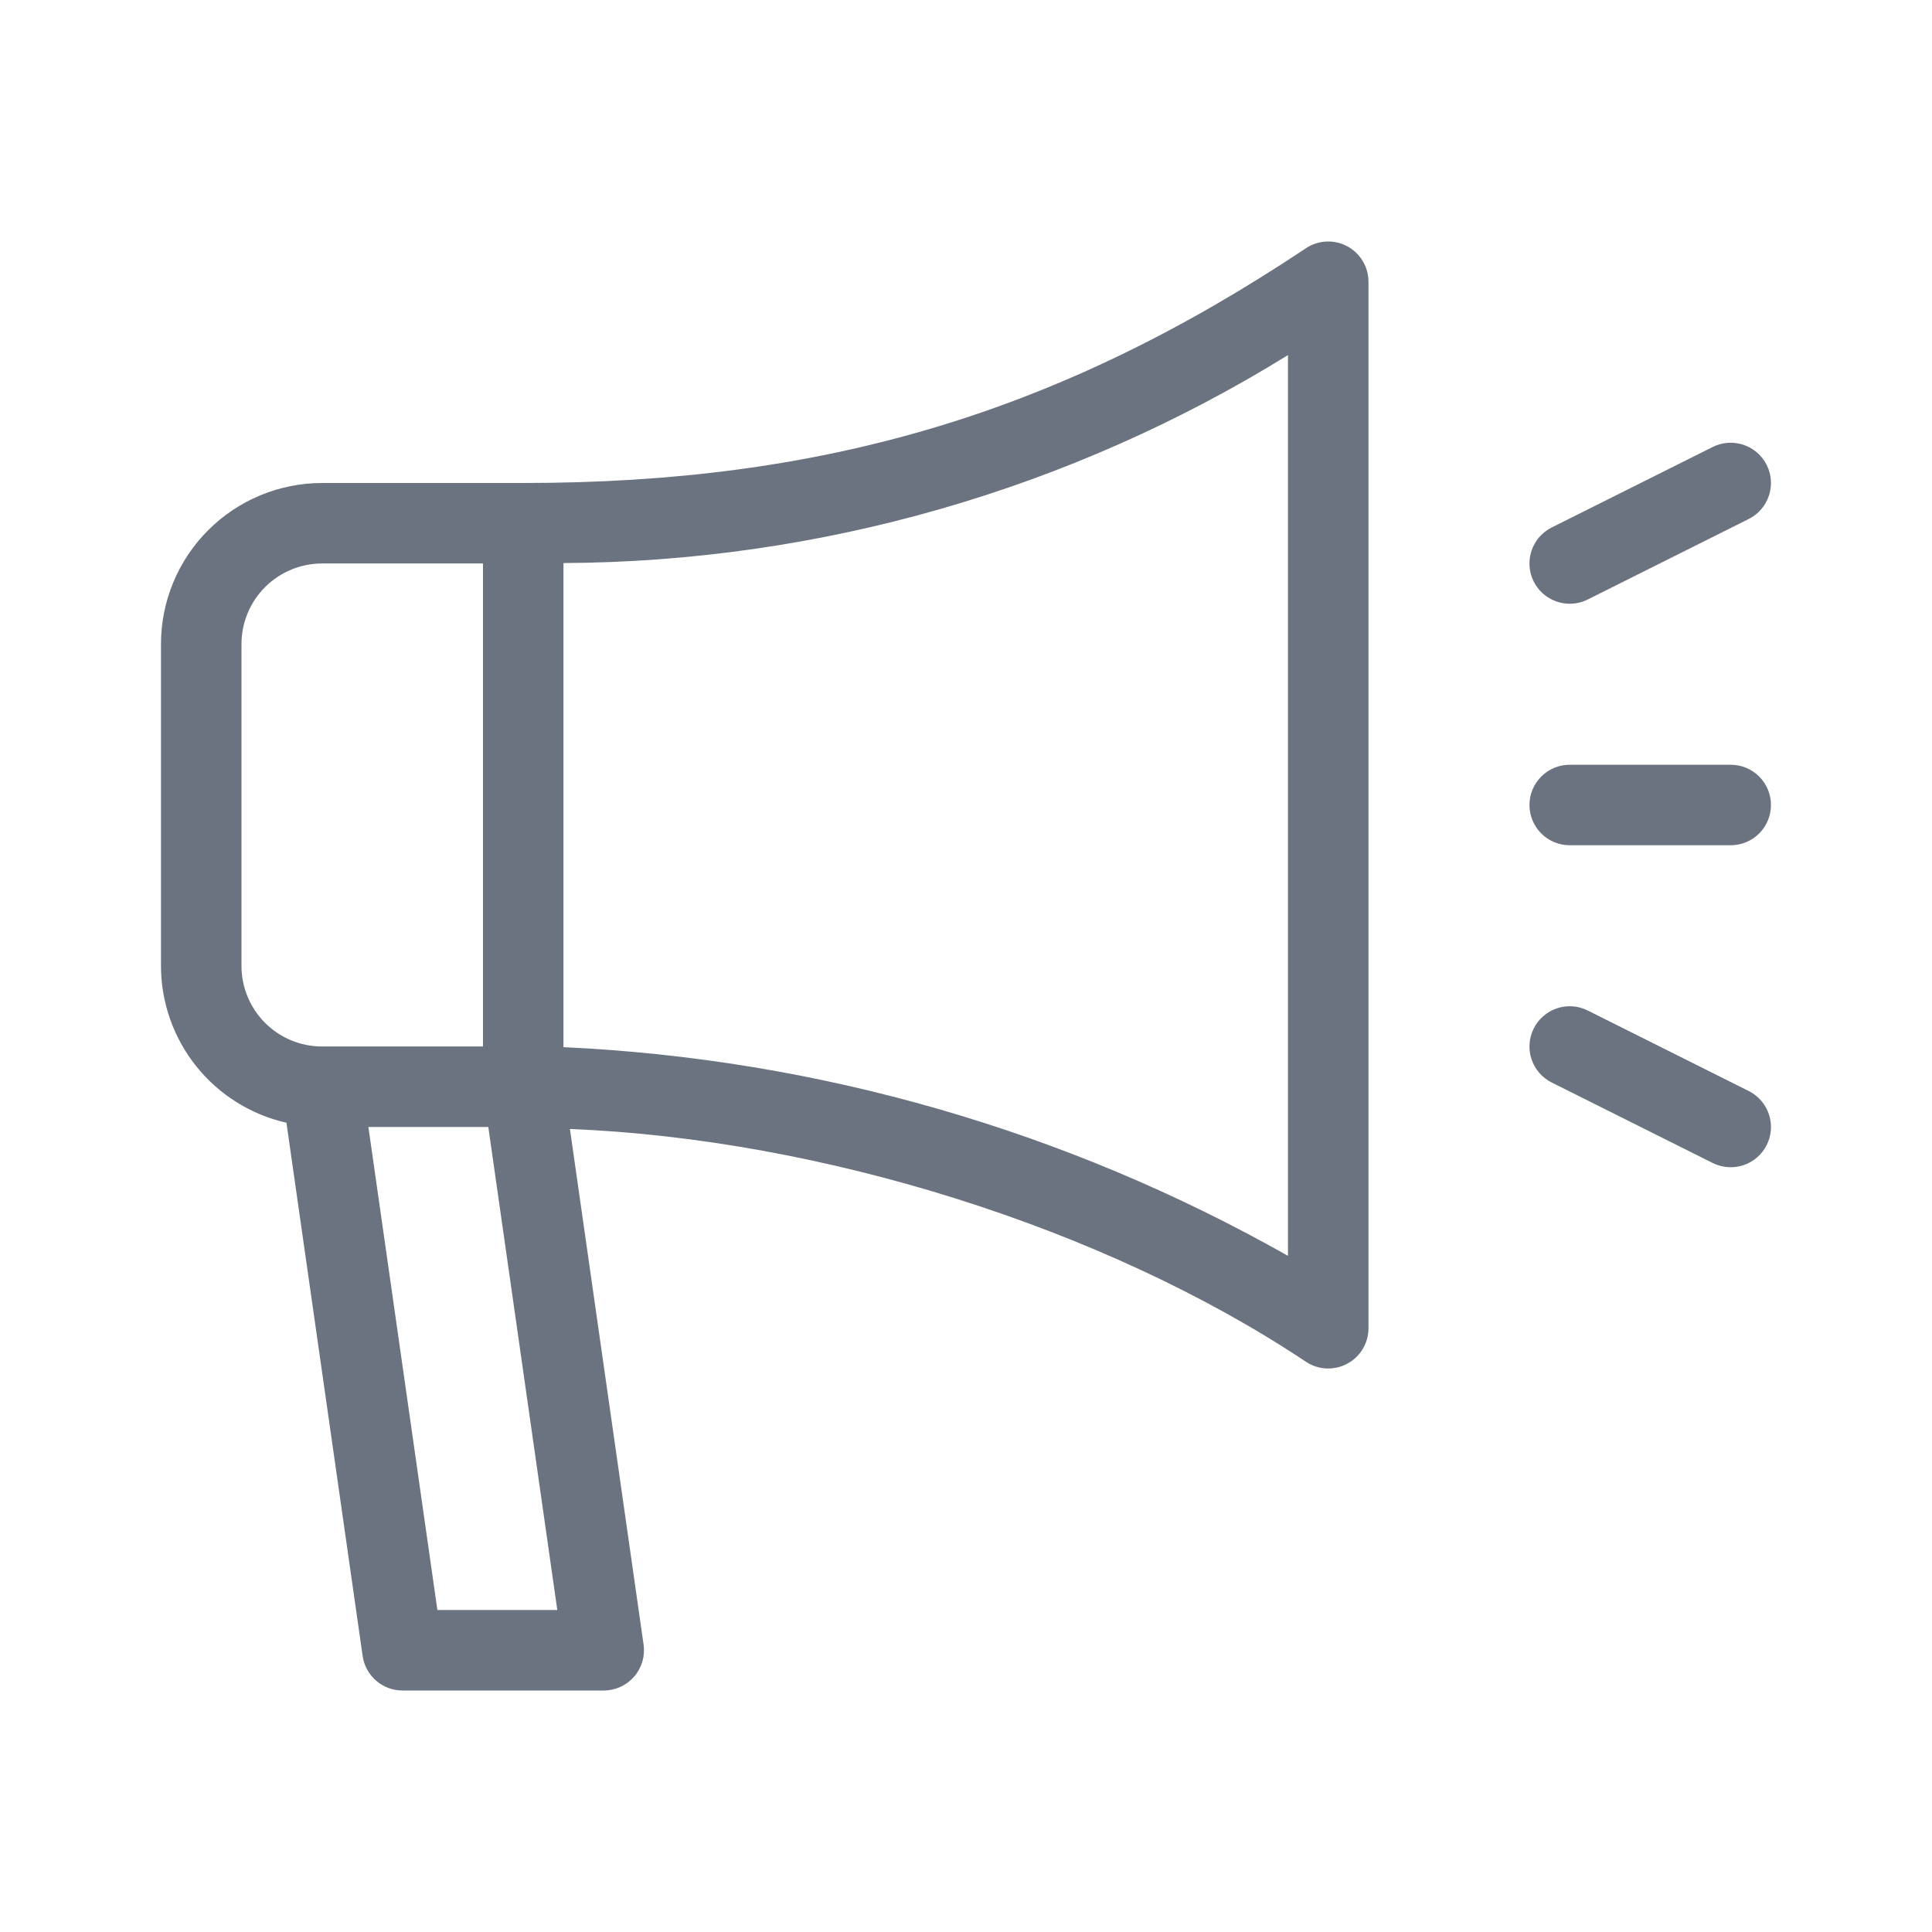 <?xml version="1.0" encoding="UTF-8"?> <svg xmlns="http://www.w3.org/2000/svg" width="100" height="100" viewBox="0 0 100 100" fill="none"><path d="M69.731 12.746C69.398 12.568 69.024 12.484 68.647 12.502C68.271 12.521 67.906 12.641 67.593 12.851C54.818 21.366 42.703 25 27.082 25H16.665C14.456 25.002 12.338 25.881 10.775 27.443C9.213 29.005 8.334 31.124 8.332 33.333V50C8.336 51.888 8.98 53.718 10.16 55.193C11.34 56.666 12.985 57.696 14.826 58.113L18.77 85.711C18.84 86.208 19.088 86.662 19.467 86.99C19.846 87.319 20.331 87.5 20.832 87.5H31.249C31.547 87.5 31.842 87.436 32.114 87.312C32.385 87.188 32.627 87.007 32.823 86.781C33.018 86.556 33.163 86.291 33.248 86.004C33.332 85.718 33.353 85.417 33.311 85.121L29.499 58.436C42.483 58.953 57.168 63.533 67.592 70.483C67.906 70.692 68.271 70.813 68.648 70.831C69.024 70.849 69.399 70.765 69.731 70.587C70.064 70.409 70.342 70.144 70.536 69.821C70.73 69.497 70.832 69.127 70.832 68.75V14.584C70.832 14.206 70.73 13.836 70.536 13.513C70.342 13.189 70.064 12.924 69.731 12.746ZM12.499 50V33.333C12.5 32.228 12.94 31.169 13.721 30.388C14.502 29.607 15.561 29.168 16.665 29.166H24.999V54.166H16.665C15.561 54.165 14.502 53.726 13.721 52.944C12.94 52.163 12.5 51.104 12.499 50ZM22.639 83.333L19.068 58.333H25.275L28.846 83.333H22.639ZM66.665 65.002C55.186 58.51 42.34 54.81 29.165 54.201V29.144C42.418 29.076 55.394 25.351 66.665 18.38V65.002ZM81.25 31.25C81.573 31.249 81.891 31.174 82.18 31.03L90.513 26.863C91.007 26.616 91.383 26.183 91.558 25.659C91.733 25.134 91.692 24.562 91.445 24.068C91.198 23.574 90.765 23.198 90.24 23.023C89.716 22.848 89.144 22.889 88.65 23.136L80.316 27.303C79.896 27.513 79.559 27.858 79.361 28.284C79.162 28.709 79.112 29.189 79.22 29.646C79.328 30.103 79.588 30.51 79.956 30.801C80.325 31.092 80.781 31.25 81.25 31.25ZM81.248 43.75H89.581C90.134 43.75 90.664 43.53 91.055 43.14C91.445 42.749 91.665 42.219 91.665 41.666C91.665 41.114 91.445 40.584 91.055 40.193C90.664 39.803 90.134 39.583 89.581 39.583H81.248C80.695 39.583 80.166 39.803 79.775 40.193C79.384 40.584 79.165 41.114 79.165 41.666C79.165 42.219 79.384 42.749 79.775 43.14C80.166 43.53 80.695 43.75 81.248 43.75ZM90.513 56.47L82.18 52.303C81.935 52.181 81.669 52.108 81.396 52.088C81.123 52.069 80.849 52.103 80.589 52.19C80.33 52.276 80.09 52.413 79.883 52.592C79.676 52.772 79.507 52.99 79.385 53.235C79.262 53.479 79.189 53.746 79.17 54.019C79.15 54.292 79.185 54.566 79.271 54.825C79.358 55.085 79.495 55.325 79.674 55.532C79.853 55.738 80.072 55.908 80.316 56.03L88.65 60.197C88.894 60.319 89.161 60.392 89.434 60.411C89.707 60.431 89.981 60.396 90.24 60.31C90.5 60.223 90.74 60.086 90.947 59.907C91.153 59.728 91.323 59.51 91.445 59.265C91.567 59.02 91.64 58.754 91.66 58.481C91.679 58.208 91.644 57.934 91.558 57.674C91.472 57.415 91.335 57.175 91.155 56.968C90.976 56.761 90.758 56.592 90.513 56.469V56.47Z" fill="#6B7280"></path></svg> 
